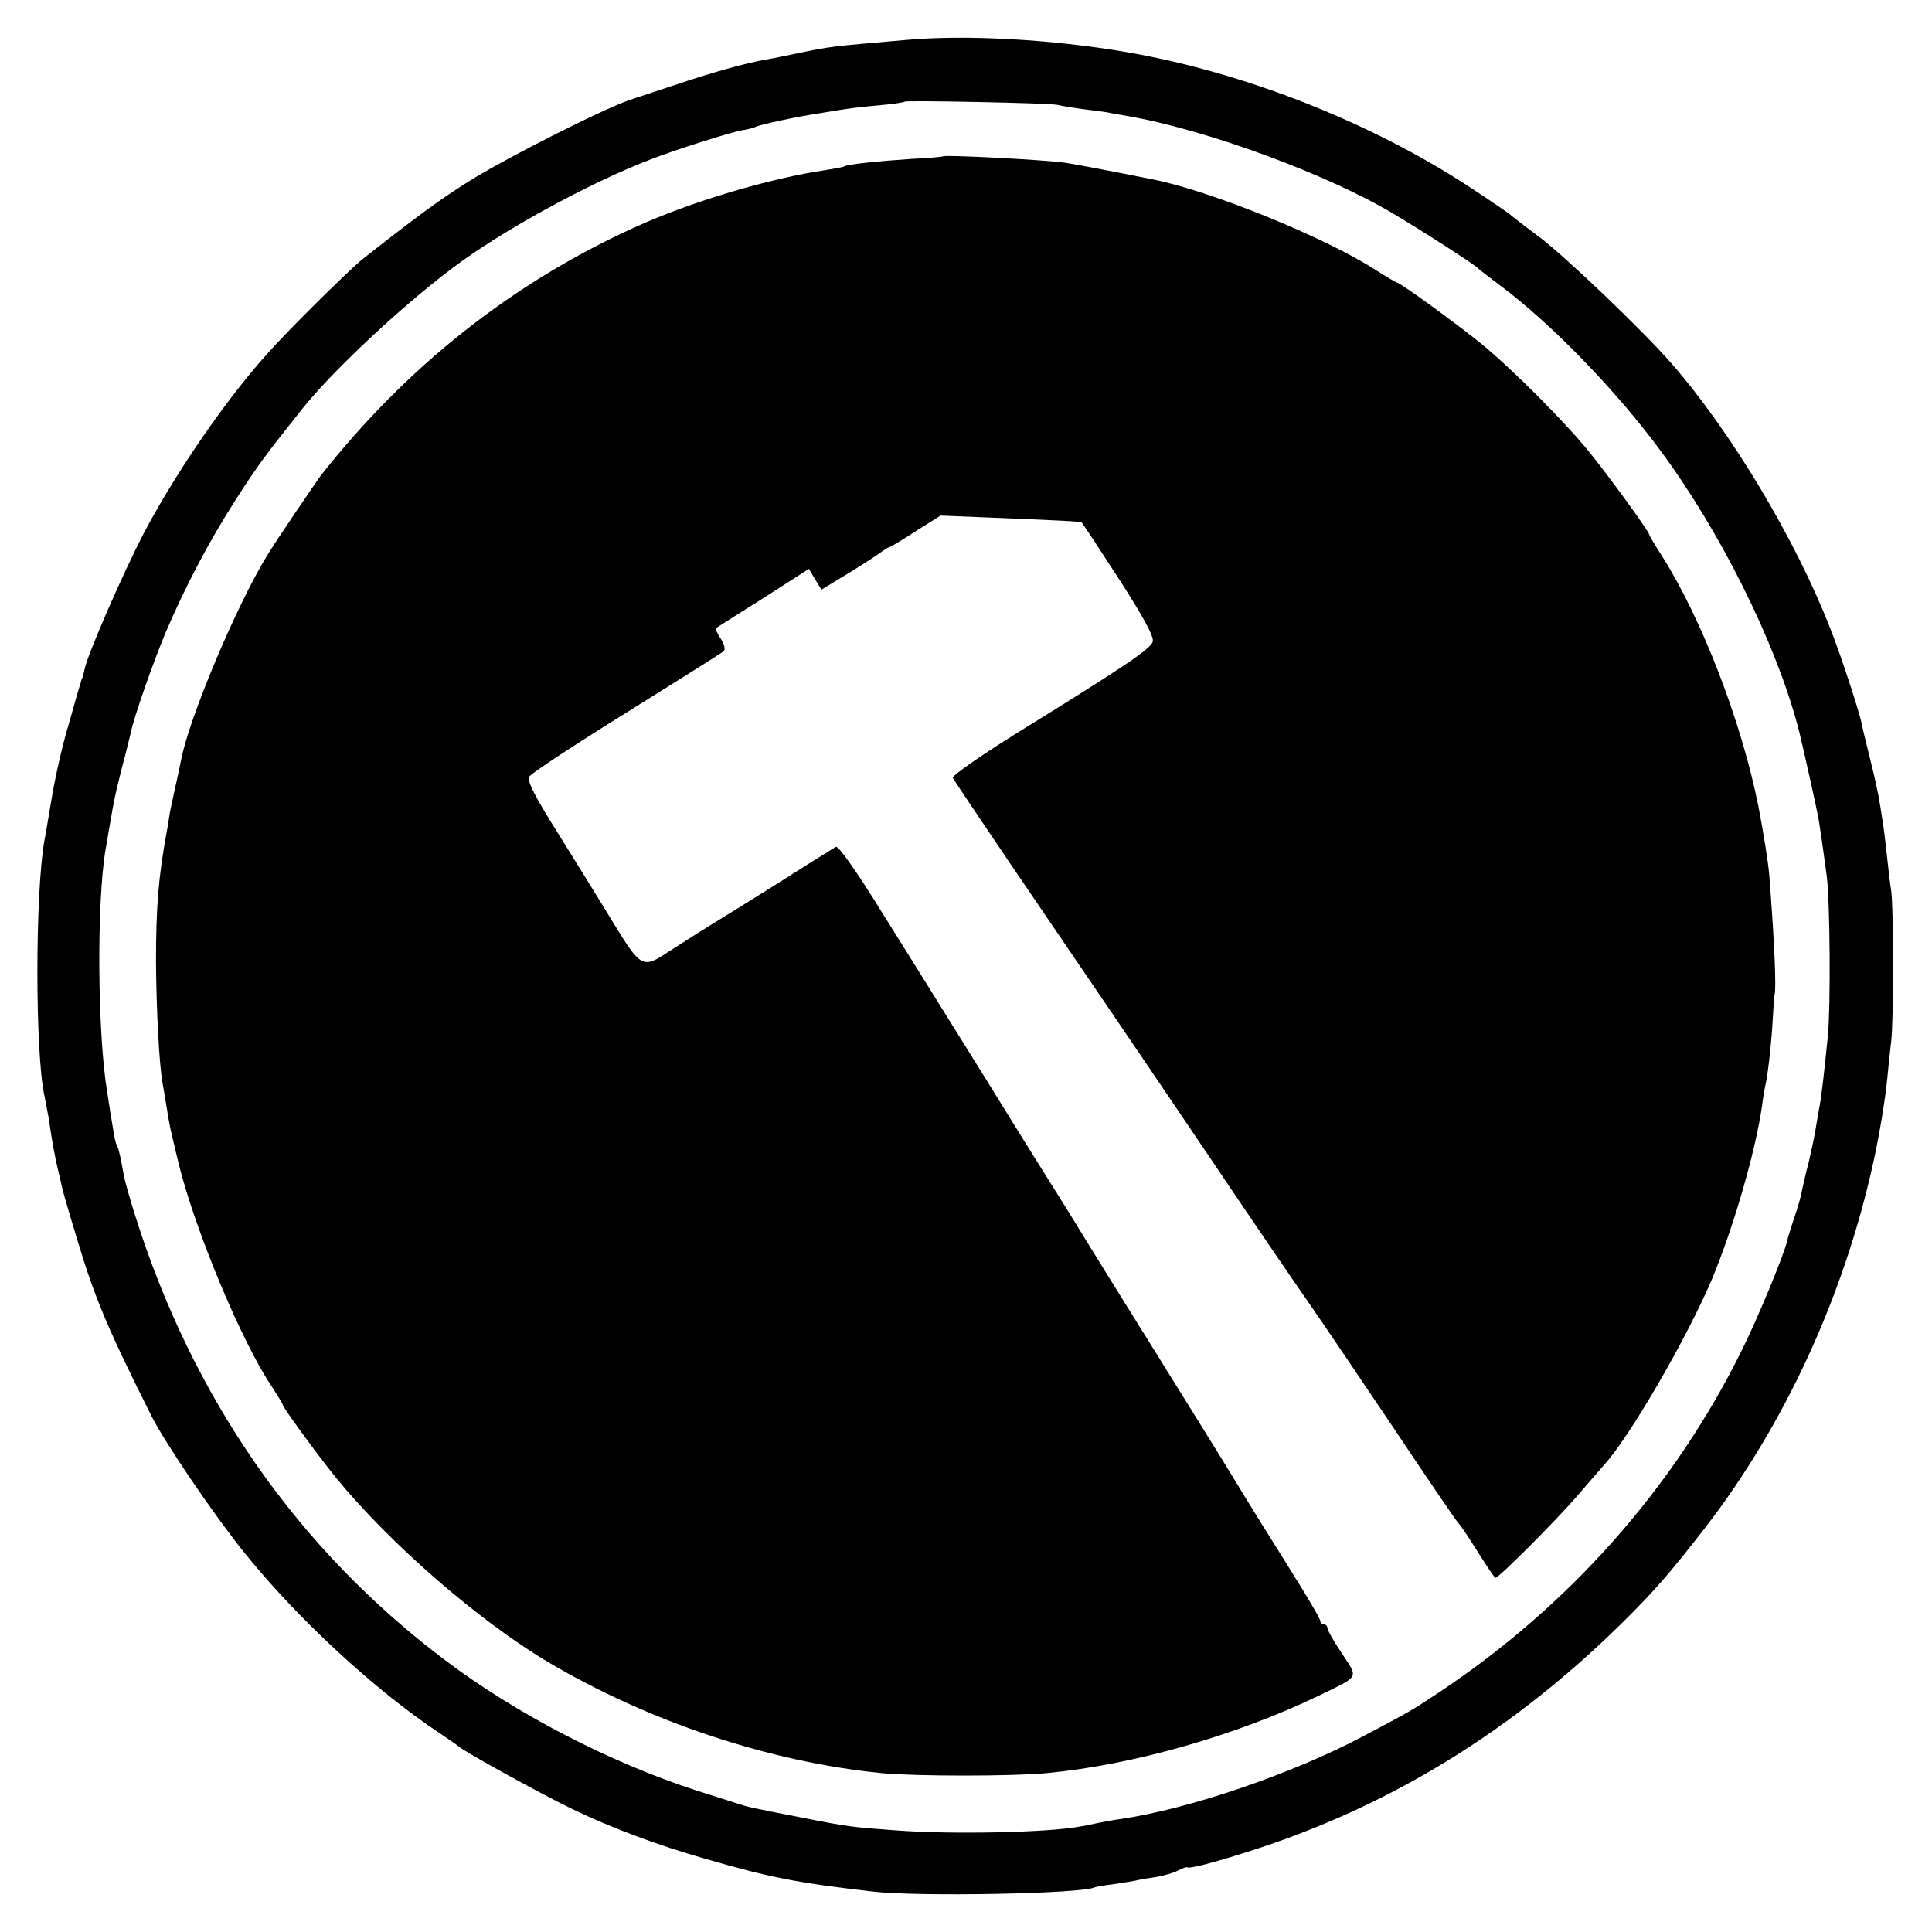<?xml version="1.0" standalone="no"?>
<!DOCTYPE svg PUBLIC "-//W3C//DTD SVG 20010904//EN"
 "http://www.w3.org/TR/2001/REC-SVG-20010904/DTD/svg10.dtd">
<svg version="1.0" xmlns="http://www.w3.org/2000/svg"
 width="540pt" height="540pt" viewBox="0 0 540 540"
 preserveAspectRatio="xMidYMid meet">
<g transform="translate(0,540) scale(0.1,-0.1)"
fill="#000000" stroke="none">
<path d="M2540 5289 c-220 -19 -215 -18 -316 -39 -28 -6 -64 -13 -80 -16 -60
-10 -152 -36 -259 -72 -60 -20 -112 -37 -115 -38 -68 -20 -361 -168 -463 -233
-78 -49 -142 -96 -292 -214 -39 -31 -211 -201 -270 -268 -115 -128 -255 -332
-343 -499 -60 -116 -158 -340 -166 -382 -3 -13 -5 -23 -6 -23 -1 0 -3 -7 -5
-15 -3 -8 -18 -61 -34 -118 -17 -56 -37 -146 -46 -200 -9 -53 -18 -108 -21
-122 -26 -148 -26 -592 0 -712 3 -13 8 -41 12 -63 11 -75 16 -100 25 -140 5
-22 12 -49 14 -61 3 -11 21 -74 41 -139 49 -164 87 -253 208 -494 38 -75 172
-272 256 -377 147 -184 368 -389 550 -509 25 -17 47 -32 50 -35 14 -14 237
-137 321 -177 108 -52 236 -100 369 -138 182 -53 261 -68 470 -92 128 -15 590
-6 620 12 3 1 28 6 55 9 28 4 57 9 65 11 8 2 32 6 53 9 21 4 48 11 60 18 12 6
23 10 25 9 5 -5 69 11 172 44 391 124 736 335 1046 641 89 88 132 138 230 264
223 289 388 648 470 1021 18 82 33 175 39 234 3 33 8 80 11 105 7 55 7 372 0
420 -3 19 -8 60 -11 90 -3 30 -8 69 -10 85 -3 17 -7 48 -11 70 -3 22 -15 76
-26 120 -11 44 -22 89 -24 100 -6 33 -59 195 -89 270 -97 249 -278 550 -443
739 -80 92 -298 300 -370 354 -42 31 -79 60 -82 63 -3 3 -54 38 -115 78 -277
181 -631 320 -960 376 -205 35 -442 48 -605 34z m415 -182 c12 -3 48 -9 80
-13 33 -4 62 -8 65 -9 3 -1 25 -5 50 -9 221 -38 560 -163 744 -273 81 -48 230
-144 236 -152 3 -3 31 -25 63 -49 140 -104 320 -289 444 -456 169 -227 324
-537 388 -776 11 -41 55 -239 59 -265 10 -64 16 -112 22 -155 9 -75 11 -360 3
-445 -11 -111 -19 -179 -25 -206 -2 -13 -7 -40 -10 -59 -3 -19 -12 -60 -19
-90 -8 -30 -16 -66 -19 -80 -2 -14 -12 -47 -21 -74 -9 -26 -18 -56 -20 -65 -8
-36 -79 -209 -126 -304 -191 -387 -486 -719 -854 -962 -71 -47 -71 -47 -205
-118 -199 -105 -482 -202 -676 -231 -22 -3 -50 -8 -64 -11 -14 -3 -36 -8 -50
-10 -88 -17 -358 -23 -515 -11 -123 9 -134 10 -265 36 -139 27 -150 29 -185
41 -16 5 -66 21 -110 35 -240 78 -501 213 -700 363 -413 311 -707 733 -868
1246 -14 44 -28 94 -31 110 -8 46 -14 74 -19 83 -3 4 -8 25 -11 47 -4 22 -11
67 -16 100 -28 166 -30 533 -5 680 24 141 24 143 46 230 12 44 22 87 24 95 8
42 62 196 97 280 56 131 122 257 198 375 58 91 82 123 183 250 85 107 278 288
422 396 136 103 382 238 555 304 66 26 221 75 254 81 16 2 33 7 37 9 8 6 126
31 189 40 78 13 94 15 160 21 36 3 67 8 69 10 5 4 403 -4 426 -9z"/>
<path d="M2636 4963 c-1 -1 -40 -5 -87 -7 -92 -6 -180 -15 -189 -21 -3 -2 -26
-6 -50 -10 -158 -23 -380 -89 -535 -160 -344 -156 -639 -390 -879 -695 -14
-19 -127 -185 -149 -222 -86 -140 -219 -456 -241 -573 -3 -16 -10 -48 -15 -70
-5 -22 -12 -56 -16 -75 -3 -19 -7 -46 -10 -60 -22 -122 -29 -205 -29 -360 1
-133 9 -285 18 -335 2 -11 7 -40 11 -65 10 -64 11 -65 35 -165 46 -185 176
-497 260 -621 16 -25 30 -47 30 -50 0 -7 100 -144 149 -204 150 -184 399 -400
592 -515 282 -167 620 -280 934 -311 95 -9 362 -9 460 0 242 23 529 105 760
216 117 57 112 48 66 118 -23 34 -41 66 -41 72 0 5 -4 10 -10 10 -5 0 -10 5
-10 10 0 6 -39 72 -87 148 -47 75 -117 187 -153 247 -37 61 -136 220 -220 355
-84 135 -160 257 -169 272 -9 15 -44 71 -77 125 -34 54 -136 217 -226 363 -91
146 -220 354 -288 462 -77 125 -127 195 -134 191 -20 -12 -120 -75 -156 -98
-19 -12 -73 -46 -120 -75 -111 -68 -146 -91 -196 -123 -66 -44 -74 -40 -145
76 -34 56 -104 169 -155 251 -70 111 -91 153 -85 165 5 9 128 90 273 180 144
90 267 167 271 171 5 5 1 20 -8 34 -10 15 -16 28 -14 30 2 2 62 40 132 84
l128 82 17 -29 18 -29 79 48 c44 27 85 54 92 60 7 5 15 10 17 10 3 0 37 20 75
45 l70 44 123 -5 c218 -9 269 -11 272 -15 2 -2 49 -73 104 -158 67 -104 98
-161 94 -174 -5 -20 -74 -67 -380 -256 -101 -63 -181 -119 -179 -125 3 -6 74
-112 158 -236 244 -358 361 -530 565 -832 105 -156 227 -335 271 -398 44 -63
153 -225 244 -360 90 -135 169 -251 176 -258 7 -7 31 -44 55 -82 24 -38 45
-70 48 -70 9 0 164 155 225 225 33 38 68 79 78 90 72 79 228 348 300 515 61
145 124 362 142 490 3 25 8 52 10 60 6 25 17 121 20 185 2 33 4 62 5 65 5 16
0 144 -15 335 -3 36 -15 111 -30 190 -47 237 -159 527 -271 703 -19 29 -34 55
-34 57 0 9 -126 182 -179 245 -67 80 -195 208 -276 277 -60 51 -241 183 -250
183 -2 0 -30 16 -61 36 -143 92 -464 222 -624 253 -140 28 -211 41 -242 46
-53 8 -337 23 -342 18z"/>
</g>
</svg>
